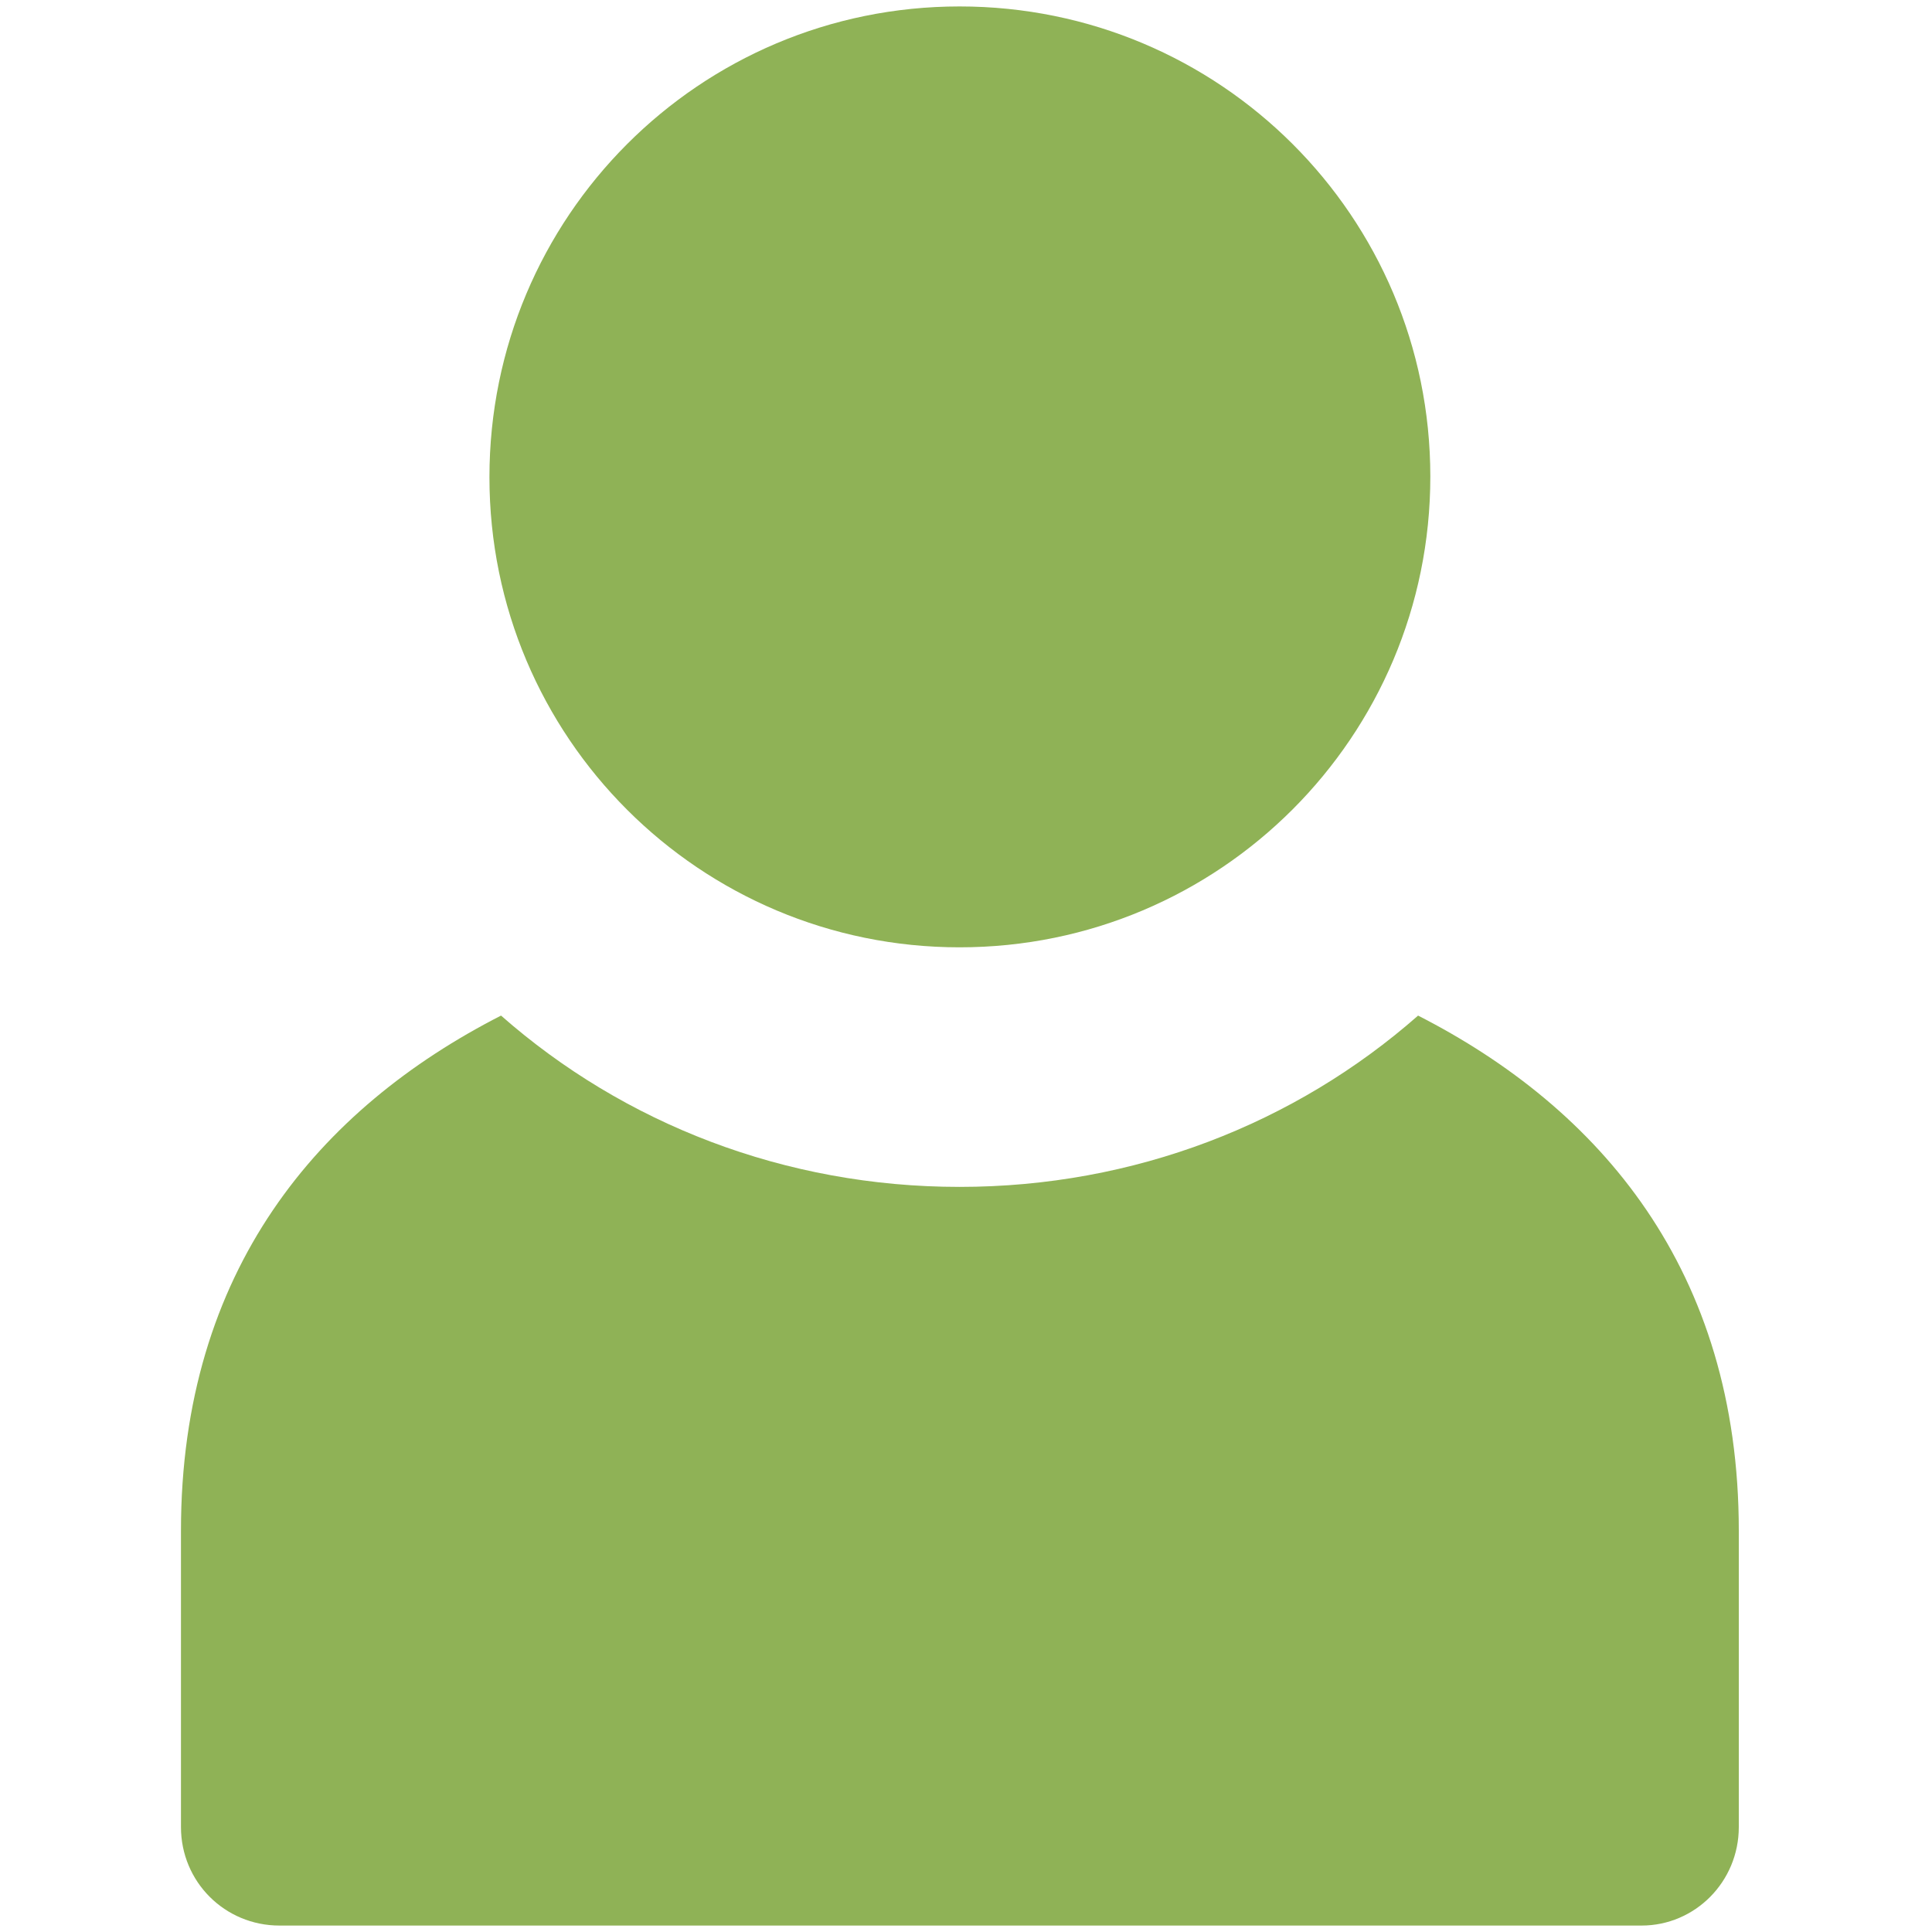 <?xml version="1.0" encoding="UTF-8"?>
<svg xmlns="http://www.w3.org/2000/svg" version="1.1" viewBox="0 0 300 300">
  <defs>
    <style>
      .cls-1 {
        fill: #8fb256;
      }
    </style>
  </defs>
  <!-- Generator: Adobe Illustrator 28.7.3, SVG Export Plug-In . SVG Version: 1.2.0 Build 164)  -->
  <g>
    <g id="Ebene_1">
      <g>
        <path class="cls-1" d="M220.2,157.7c-19.1,16.8-44.1,26.6-71.2,26.6s-52.1-9.8-71.2-26.6c-28.2,14.4-49.7,39.5-49.7,80v46c0,8.5,6.8,15.3,15.3,15.3h211.5c8.3,0,15.1-6.8,15.1-15.3v-46c0-40.5-21.6-65.6-49.8-80Z"/>
        <path class="cls-1" d="M149,147.1c40.4,0,73.1-32.7,73.1-73.1S189.4,1,149,1s-73,32.7-73,73.1,32.7,73,73,73Z"/>
      </g>
    </g>
  </g>
</svg>